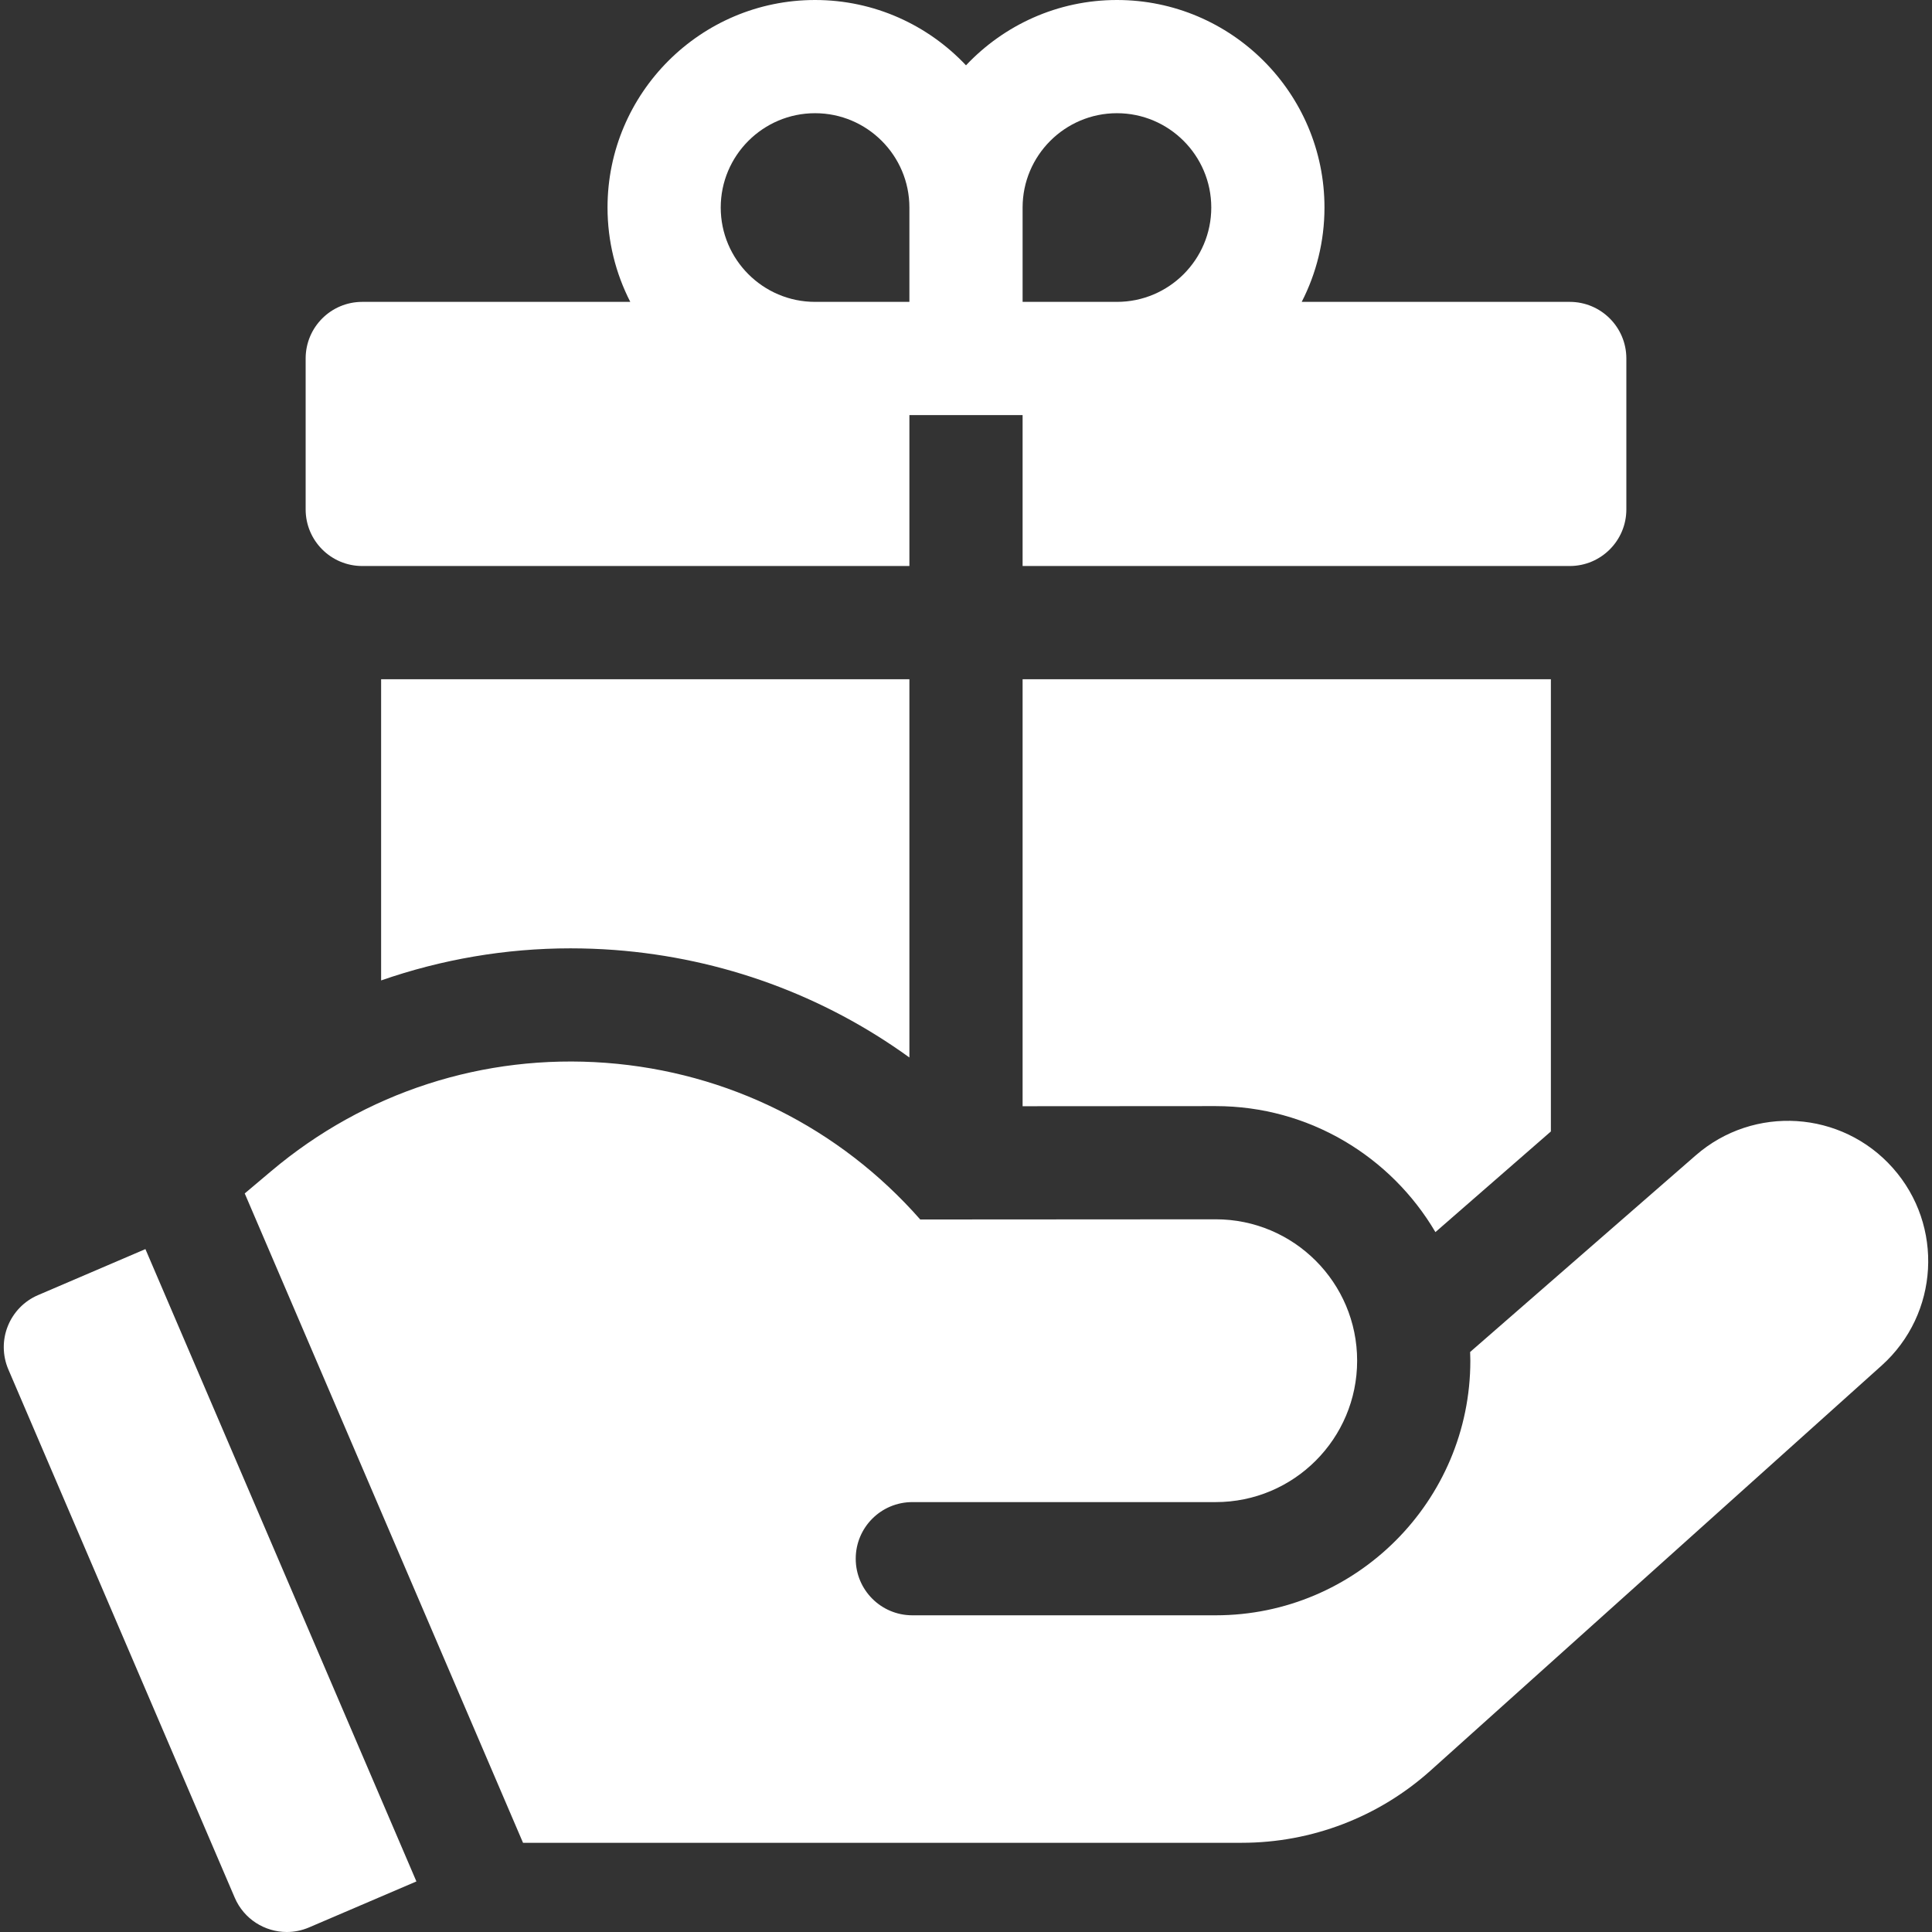 <svg width="64" height="64" viewBox="0 0 64 64" fill="none" xmlns="http://www.w3.org/2000/svg">
<rect x="0" y="0" width="64" height="64" fill="#333333" stroke="none"/>
<g clip-path="url(#clip0_130_174)">
<path d="M12 18.75H30.125V13.75H33.875V18.75H52C53.035 18.75 53.875 17.91 53.875 16.875V11.875C53.875 10.839 53.035 10 52 10H43.121C43.602 9.062 43.875 8 43.875 6.875C43.875 3.084 40.791 0 37 0C35.031 0 33.255 0.833 32 2.164C30.745 0.833 28.969 0 27 0C23.209 0 20.125 3.084 20.125 6.875C20.125 8 20.398 9.062 20.879 10H12C10.964 10 10.125 10.839 10.125 11.875V16.875C10.125 17.91 10.964 18.75 12 18.75ZM37 3.75C38.723 3.75 40.125 5.152 40.125 6.875C40.125 8.598 38.723 10 37 10H33.875V6.875C33.875 5.152 35.277 3.75 37 3.75ZM23.875 6.875C23.875 5.152 25.277 3.75 27 3.75C28.723 3.75 30.125 5.152 30.125 6.875V10H27C25.277 10 23.875 8.598 23.875 6.875Z" fill="white"/>
<path d="M62.701 38.689C61.007 36.783 58.094 36.598 56.173 38.273L48.7 44.786C48.703 44.882 48.707 44.977 48.707 45.073C48.707 49.724 44.923 53.509 40.272 53.509H30.222C29.186 53.509 28.347 52.669 28.347 51.634C28.347 50.598 29.186 49.759 30.222 49.759H35.25H40.273C42.86 49.759 44.957 47.661 44.957 45.075C44.957 42.487 42.858 40.389 40.27 40.391L30.484 40.397C27.809 37.355 24.113 35.513 20.073 35.208C16.025 34.904 12.088 36.177 8.985 38.794L8.107 39.534L17.326 61.045H41.134C43.449 61.045 45.674 60.193 47.397 58.645L62.332 45.235C64.235 43.526 64.4 40.601 62.701 38.689Z" fill="white"/>
<path d="M33.875 36.645L40.268 36.641C43.369 36.641 46.083 38.319 47.55 40.815L51.375 37.481V22.5H33.875V36.645Z" fill="white"/>
<path d="M18.897 31.415C19.38 31.415 19.871 31.433 20.355 31.469C23.929 31.739 27.287 32.977 30.125 35.031V22.5H12.625V32.478C14.63 31.78 16.749 31.415 18.897 31.415Z" fill="white"/>
<path d="M1.261 42.902C0.804 43.097 0.444 43.467 0.259 43.929C0.074 44.39 0.081 44.906 0.276 45.363L7.776 62.863C8.081 63.574 8.773 64 9.501 64C9.747 64 9.998 63.951 10.238 63.848L13.794 62.325L4.817 41.378L1.261 42.902Z" fill="white"/>
</g>
<defs>
<clipPath id="clip0_130_174">
<rect width="64" height="64" fill="white"/>
</clipPath>
</defs>
</svg>
